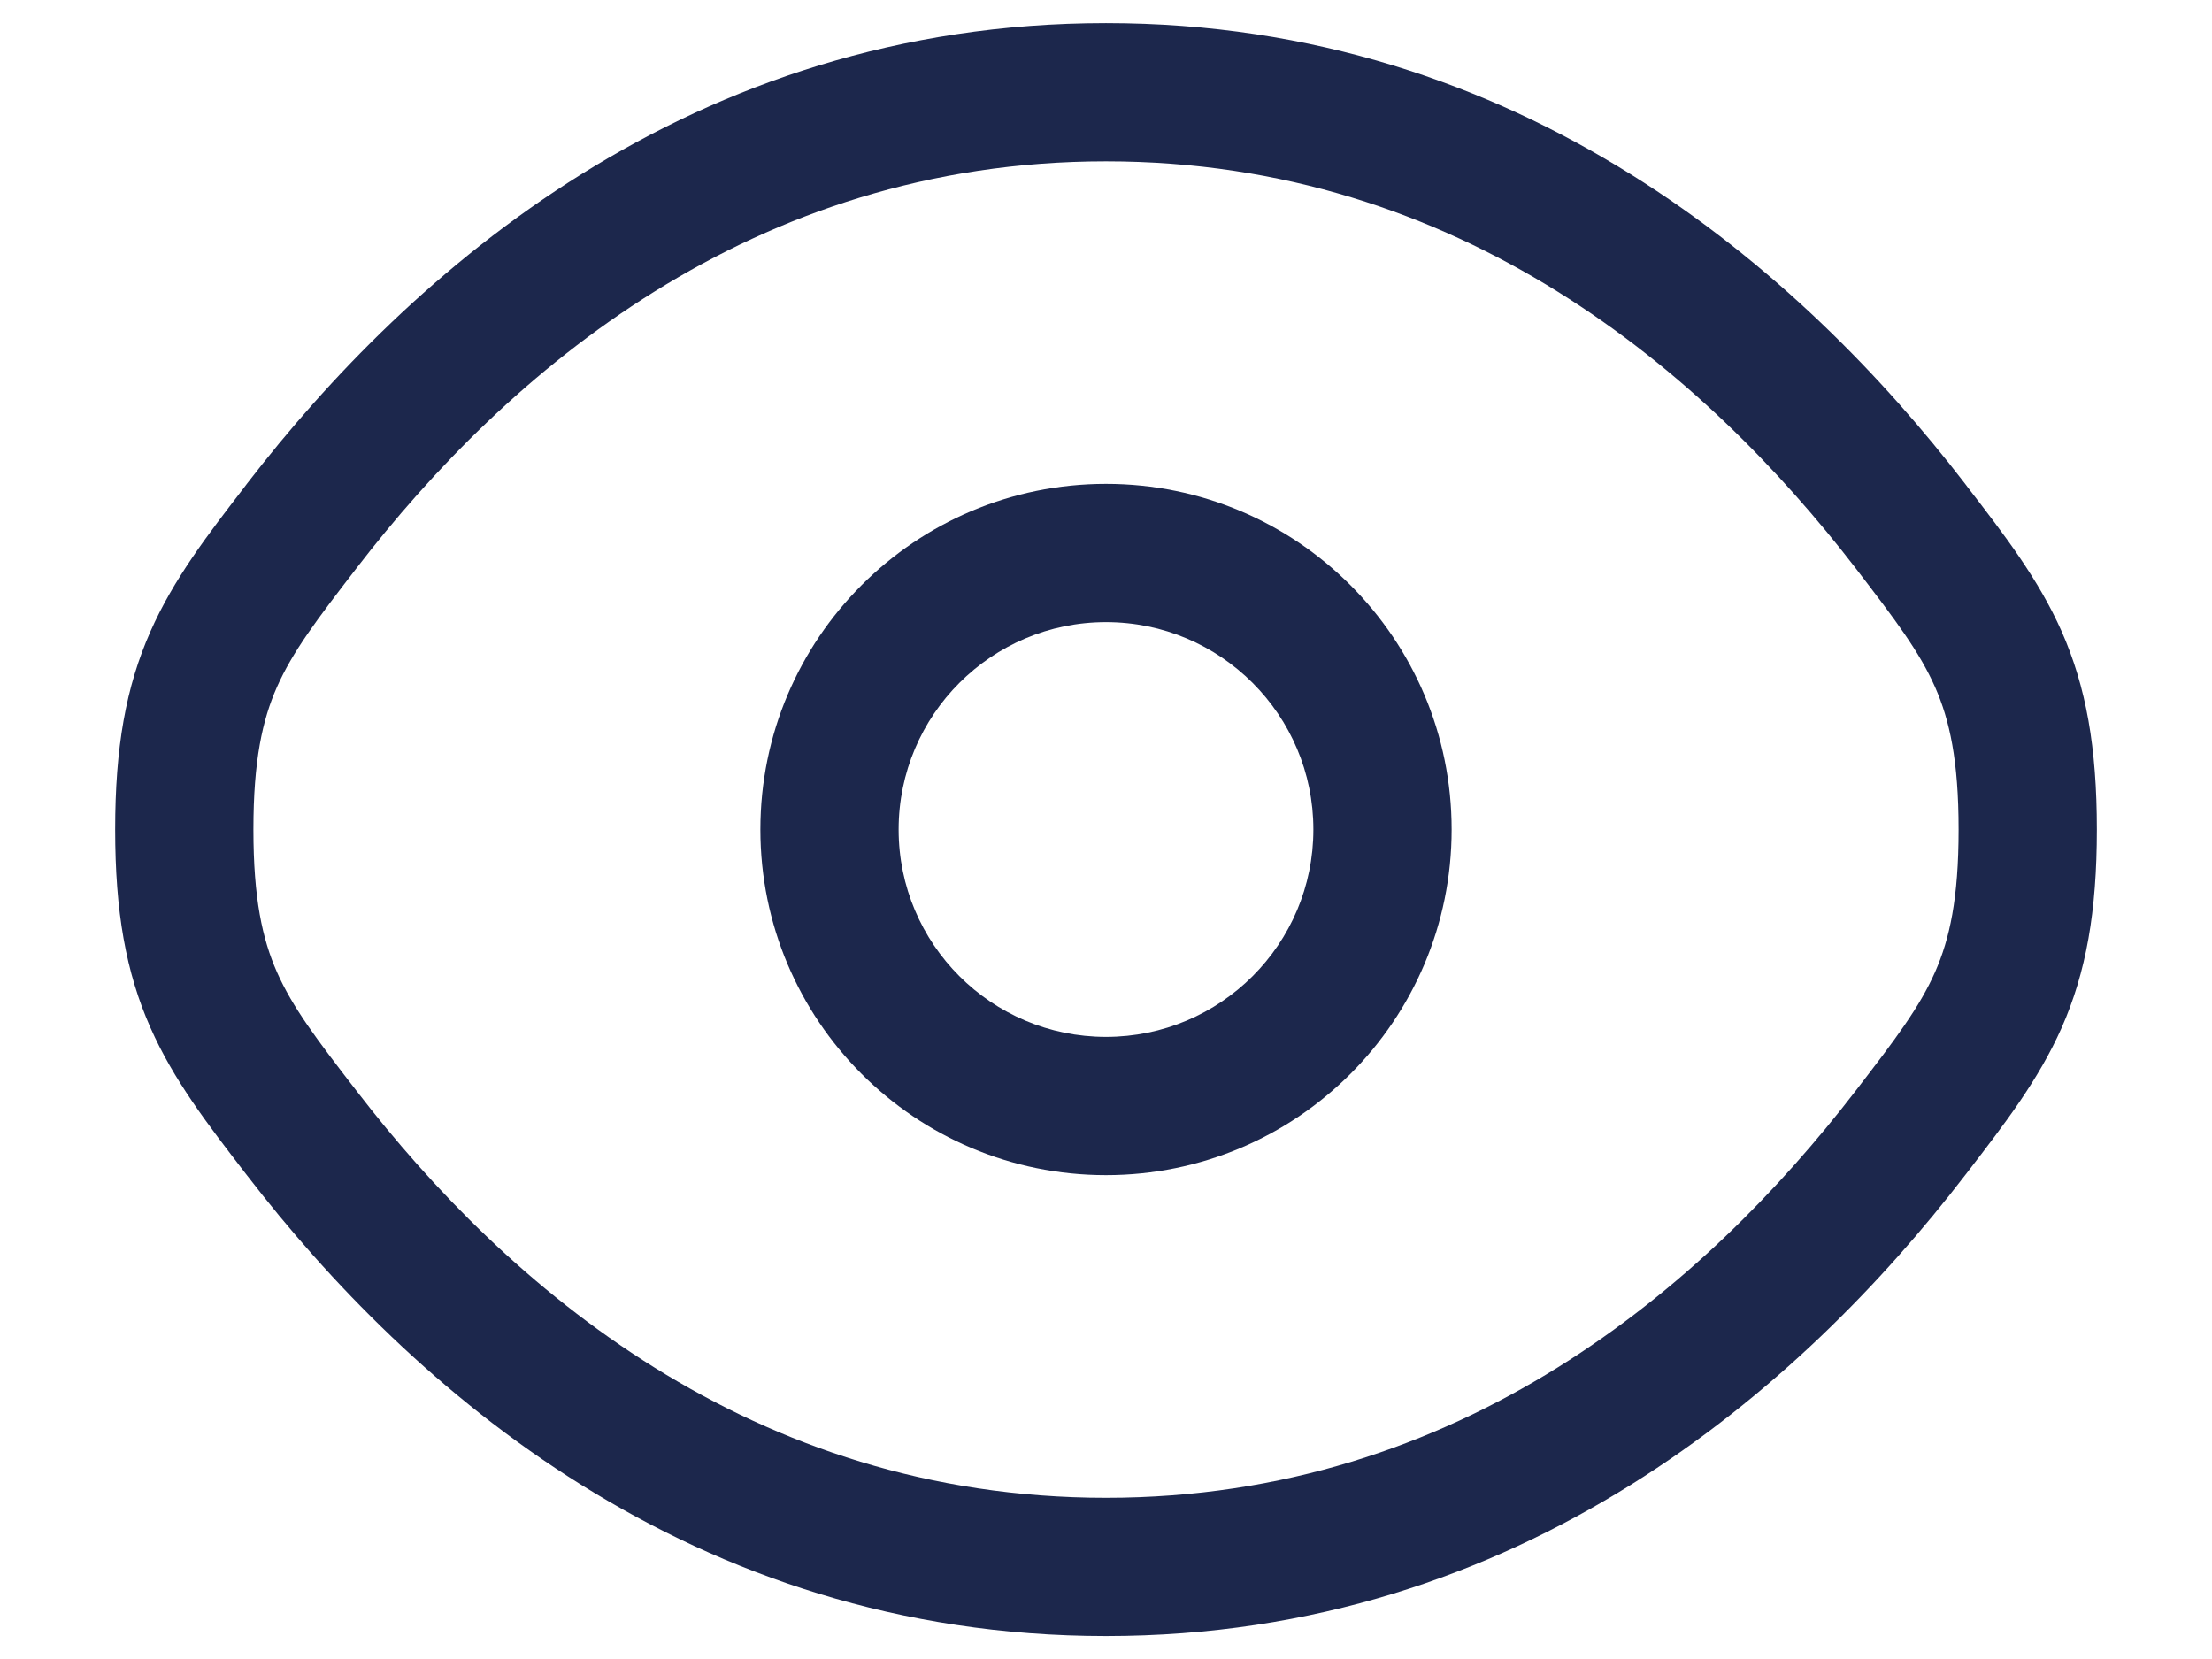   <svg
            width="16"
            height="12"
            viewBox="0 0 16 12"
            fill="none"
            xmlns="http://www.w3.org/2000/svg"
          >
            <path
              fillRule="evenodd"
              clipRule="evenodd"
              d="M8 3.5C6.619 3.5 5.5 4.62 5.5 6C5.5 7.381 6.619 8.5 8 8.5C9.381 8.5 10.5 7.381 10.5 6C10.5 4.62 9.381 3.5 8 3.5ZM6.5 6C6.5 5.172 7.172 4.5 8 4.5C8.828 4.5 9.5 5.172 9.5 6C9.5 6.829 8.828 7.5 8 7.5C7.172 7.5 6.5 6.829 6.5 6Z"
              fill="#1C274C"
            />
            <path
              fillRule="evenodd"
              clipRule="evenodd"
              d="M8 0.167C4.991 0.167 2.964 1.97 1.787 3.498L1.766 3.526C1.5 3.871 1.255 4.19 1.089 4.566C0.91 4.969 0.833 5.408 0.833 6C0.833 6.593 0.91 7.032 1.089 7.435C1.255 7.811 1.5 8.129 1.766 8.475L1.787 8.502C2.964 10.031 4.991 11.834 8 11.834C11.009 11.834 13.037 10.031 14.213 8.502L14.234 8.475C14.5 8.129 14.745 7.811 14.912 7.435C15.09 7.032 15.167 6.593 15.167 6C15.167 5.408 15.09 4.969 14.912 4.566C14.745 4.19 14.5 3.871 14.234 3.526L14.213 3.498C13.037 1.97 11.009 0.167 8 0.167ZM2.58 4.108C3.666 2.697 5.434 1.167 8 1.167C10.566 1.167 12.334 2.697 13.421 4.108C13.713 4.488 13.884 4.715 13.997 4.97C14.102 5.208 14.167 5.5 14.167 6C14.167 6.501 14.102 6.792 13.997 7.031C13.884 7.286 13.713 7.513 13.421 7.892C12.334 9.304 10.566 10.834 8 10.834C5.434 10.834 3.666 9.304 2.58 7.892C2.287 7.513 2.116 7.286 2.003 7.031C1.898 6.792 1.833 6.501 1.833 6C1.833 5.5 1.898 5.208 2.003 4.97C2.116 4.715 2.287 4.488 2.58 4.108Z"
              fill="#1C274C"
            />
          </svg>